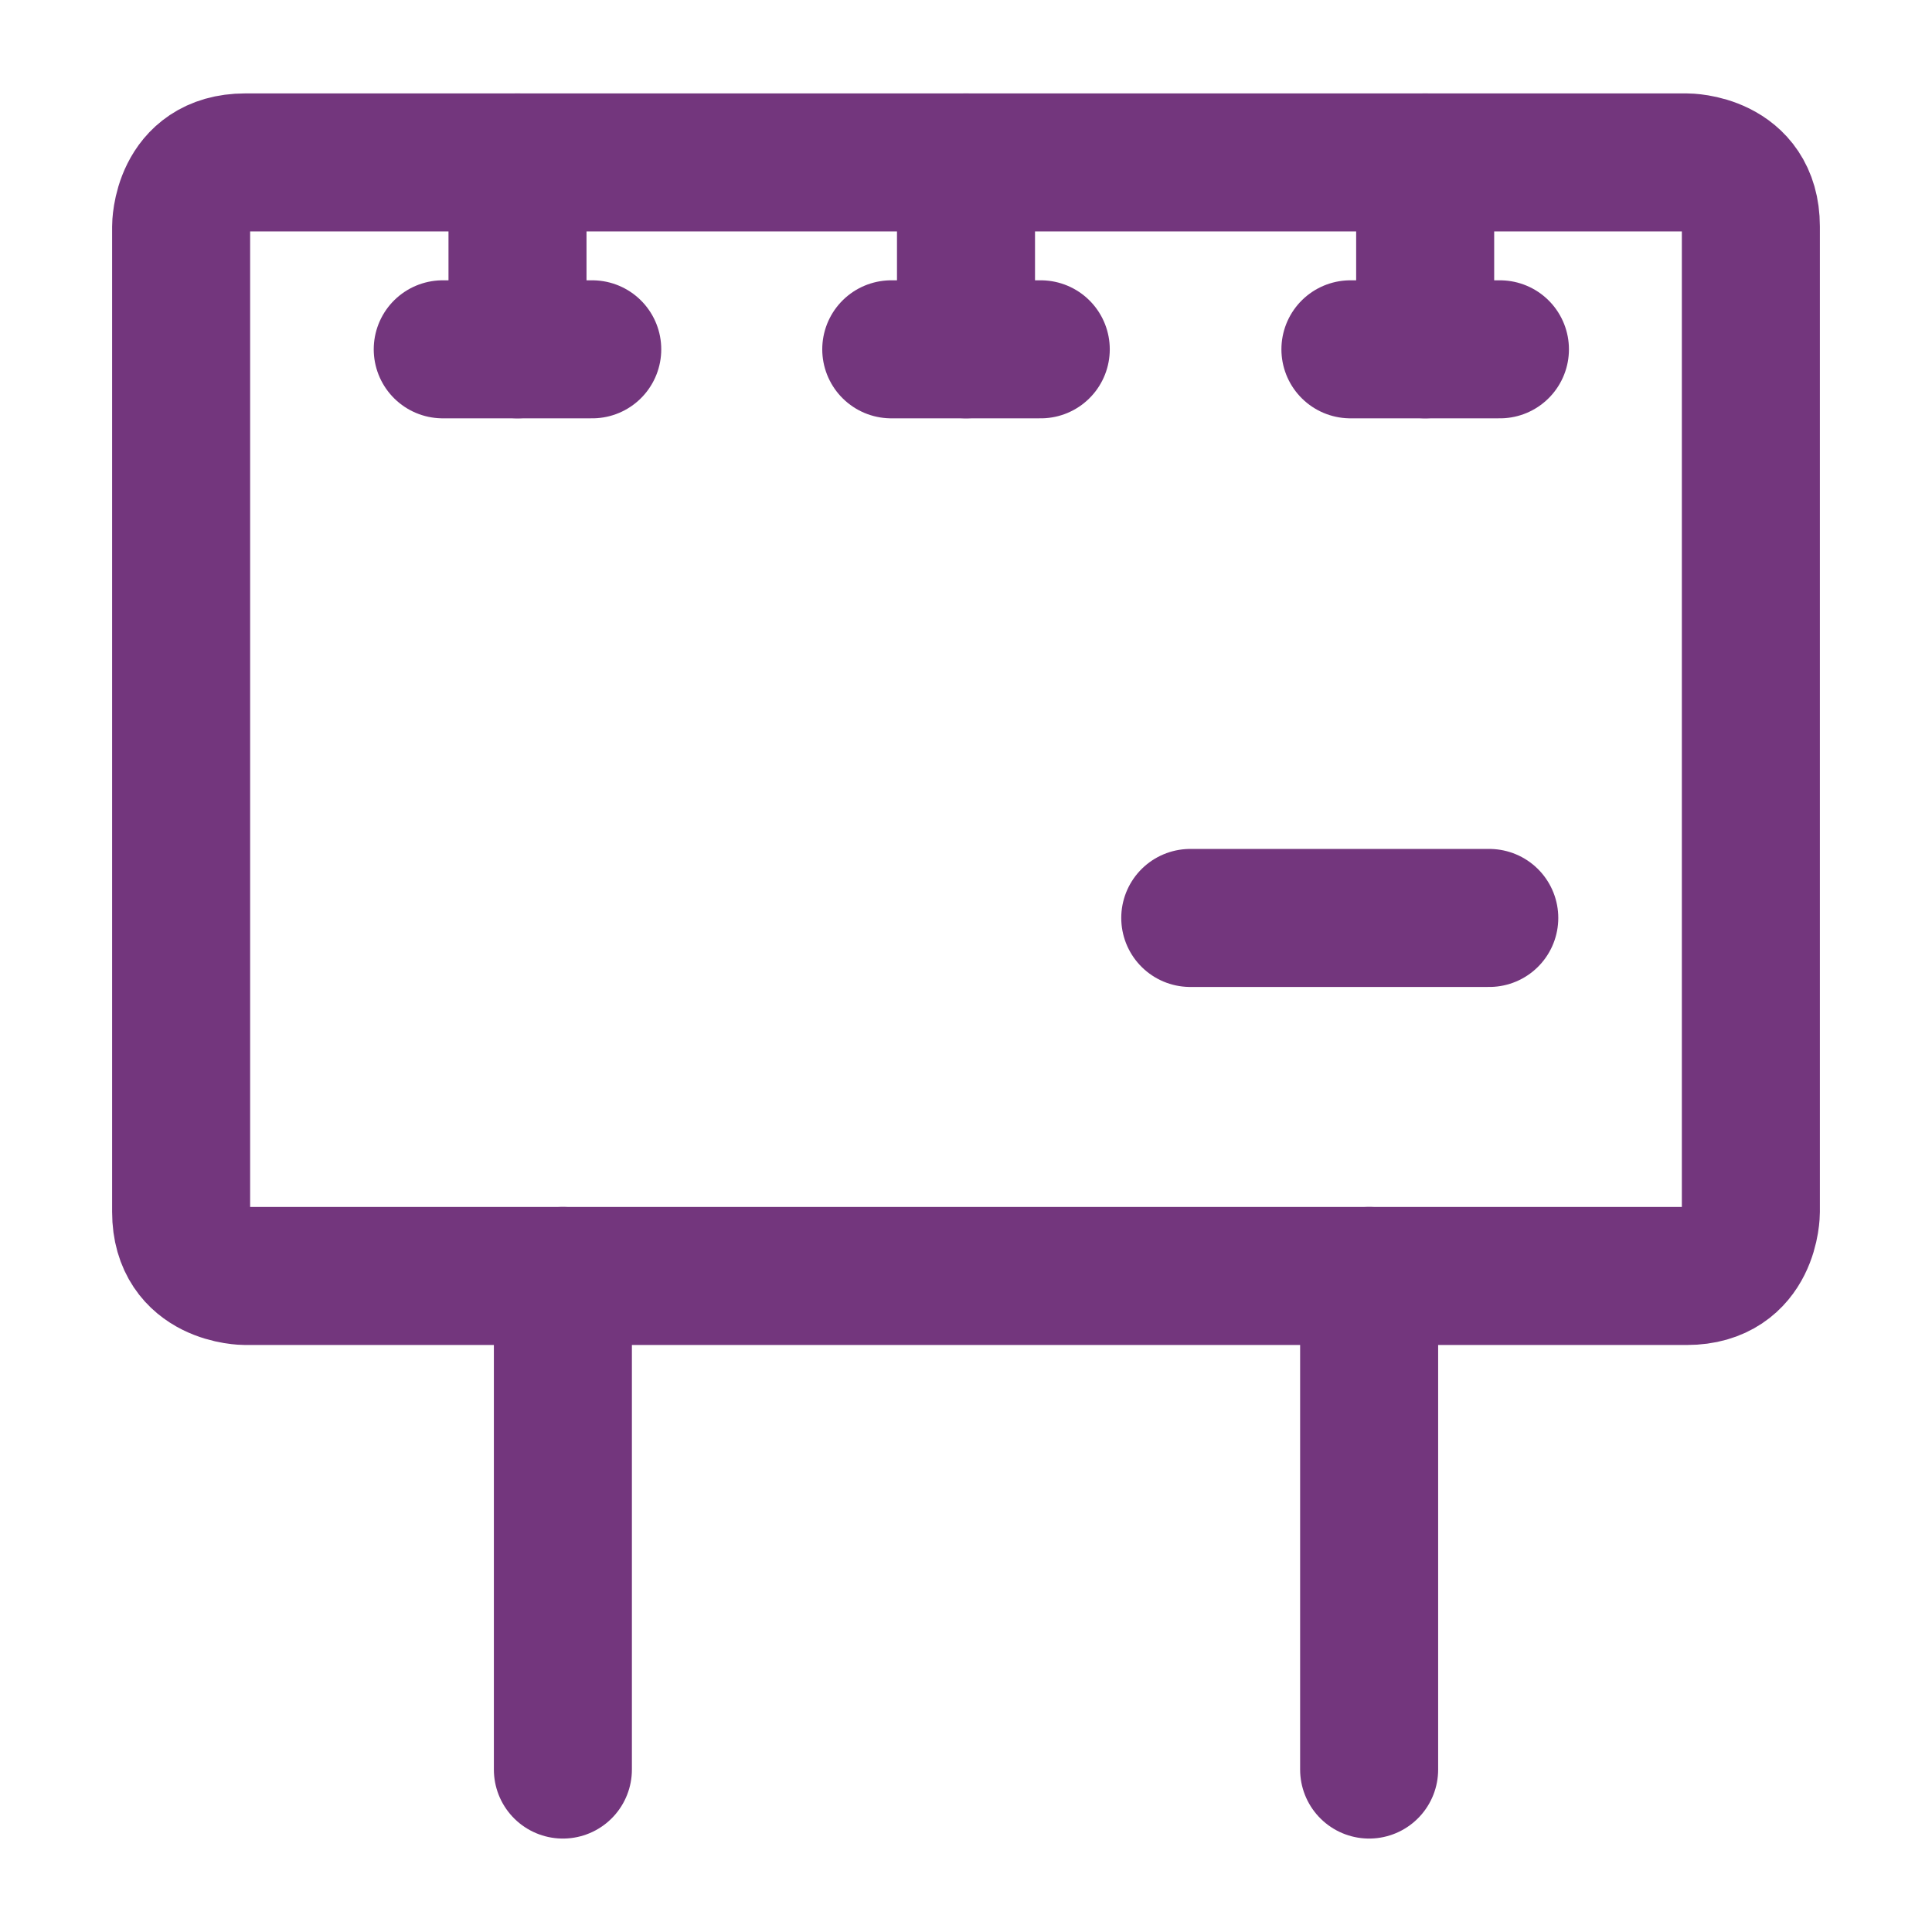 <svg xmlns="http://www.w3.org/2000/svg" fill="none" viewBox="-8.93 -8.93 250 250" height="250" width="250" id="Signage-4--Streamline-Core.svg"><desc>Signage 4 Streamline Icon: https://streamlinehq.com</desc><g id="signage-4--street-billboard-shops-shop-stores-board-sign-ads-banner"><path id="Subtract" stroke="#73367d" stroke-linecap="round" stroke-linejoin="round" d="m63.907 156.176 0 63.873" stroke-width="17.86"></path><path id="Subtract_2" stroke="#73367d" stroke-linecap="round" stroke-linejoin="round" d="m168.235 156.176 0 63.873" stroke-width="17.86"></path><path id="Vector 1648" stroke="#73367d" stroke-linecap="round" stroke-linejoin="round" d="M116.07 12.088V36.269" stroke-width="17.86"></path><path id="Vector 1649" stroke="#73367d" stroke-linecap="round" stroke-linejoin="round" d="M125.744 36.272H106.399" stroke-width="17.86"></path><path id="Vector 1650" stroke="#73367d" stroke-linecap="round" stroke-linejoin="round" d="M175.486 12.088V36.269" stroke-width="17.86"></path><path id="Vector 1651" stroke="#73367d" stroke-linecap="round" stroke-linejoin="round" d="M185.16 36.272H165.814" stroke-width="17.86"></path><path id="Vector 1644" stroke="#73367d" stroke-linecap="round" stroke-linejoin="round" d="M58.035 12.088V36.269" stroke-width="17.86"></path><path id="Vector 1645" stroke="#73367d" stroke-linecap="round" stroke-linejoin="round" d="M48.361 36.272h19.345" stroke-width="17.86"></path><path id="Vector 1647" stroke="#73367d" stroke-linecap="round" stroke-linejoin="round" d="m183.78 109.852 -38.691 0" stroke-width="17.86"></path><path id="Rectangle 1712" stroke="#73367d" stroke-linecap="round" stroke-linejoin="round" d="M22.799 12.088h186.541s8.291 0 8.291 8.291v127.511s0 8.291 -8.291 8.291H22.799s-8.291 0 -8.291 -8.291v-127.511s0 -8.291 8.291 -8.291" stroke-width="17.86"></path></g></svg>